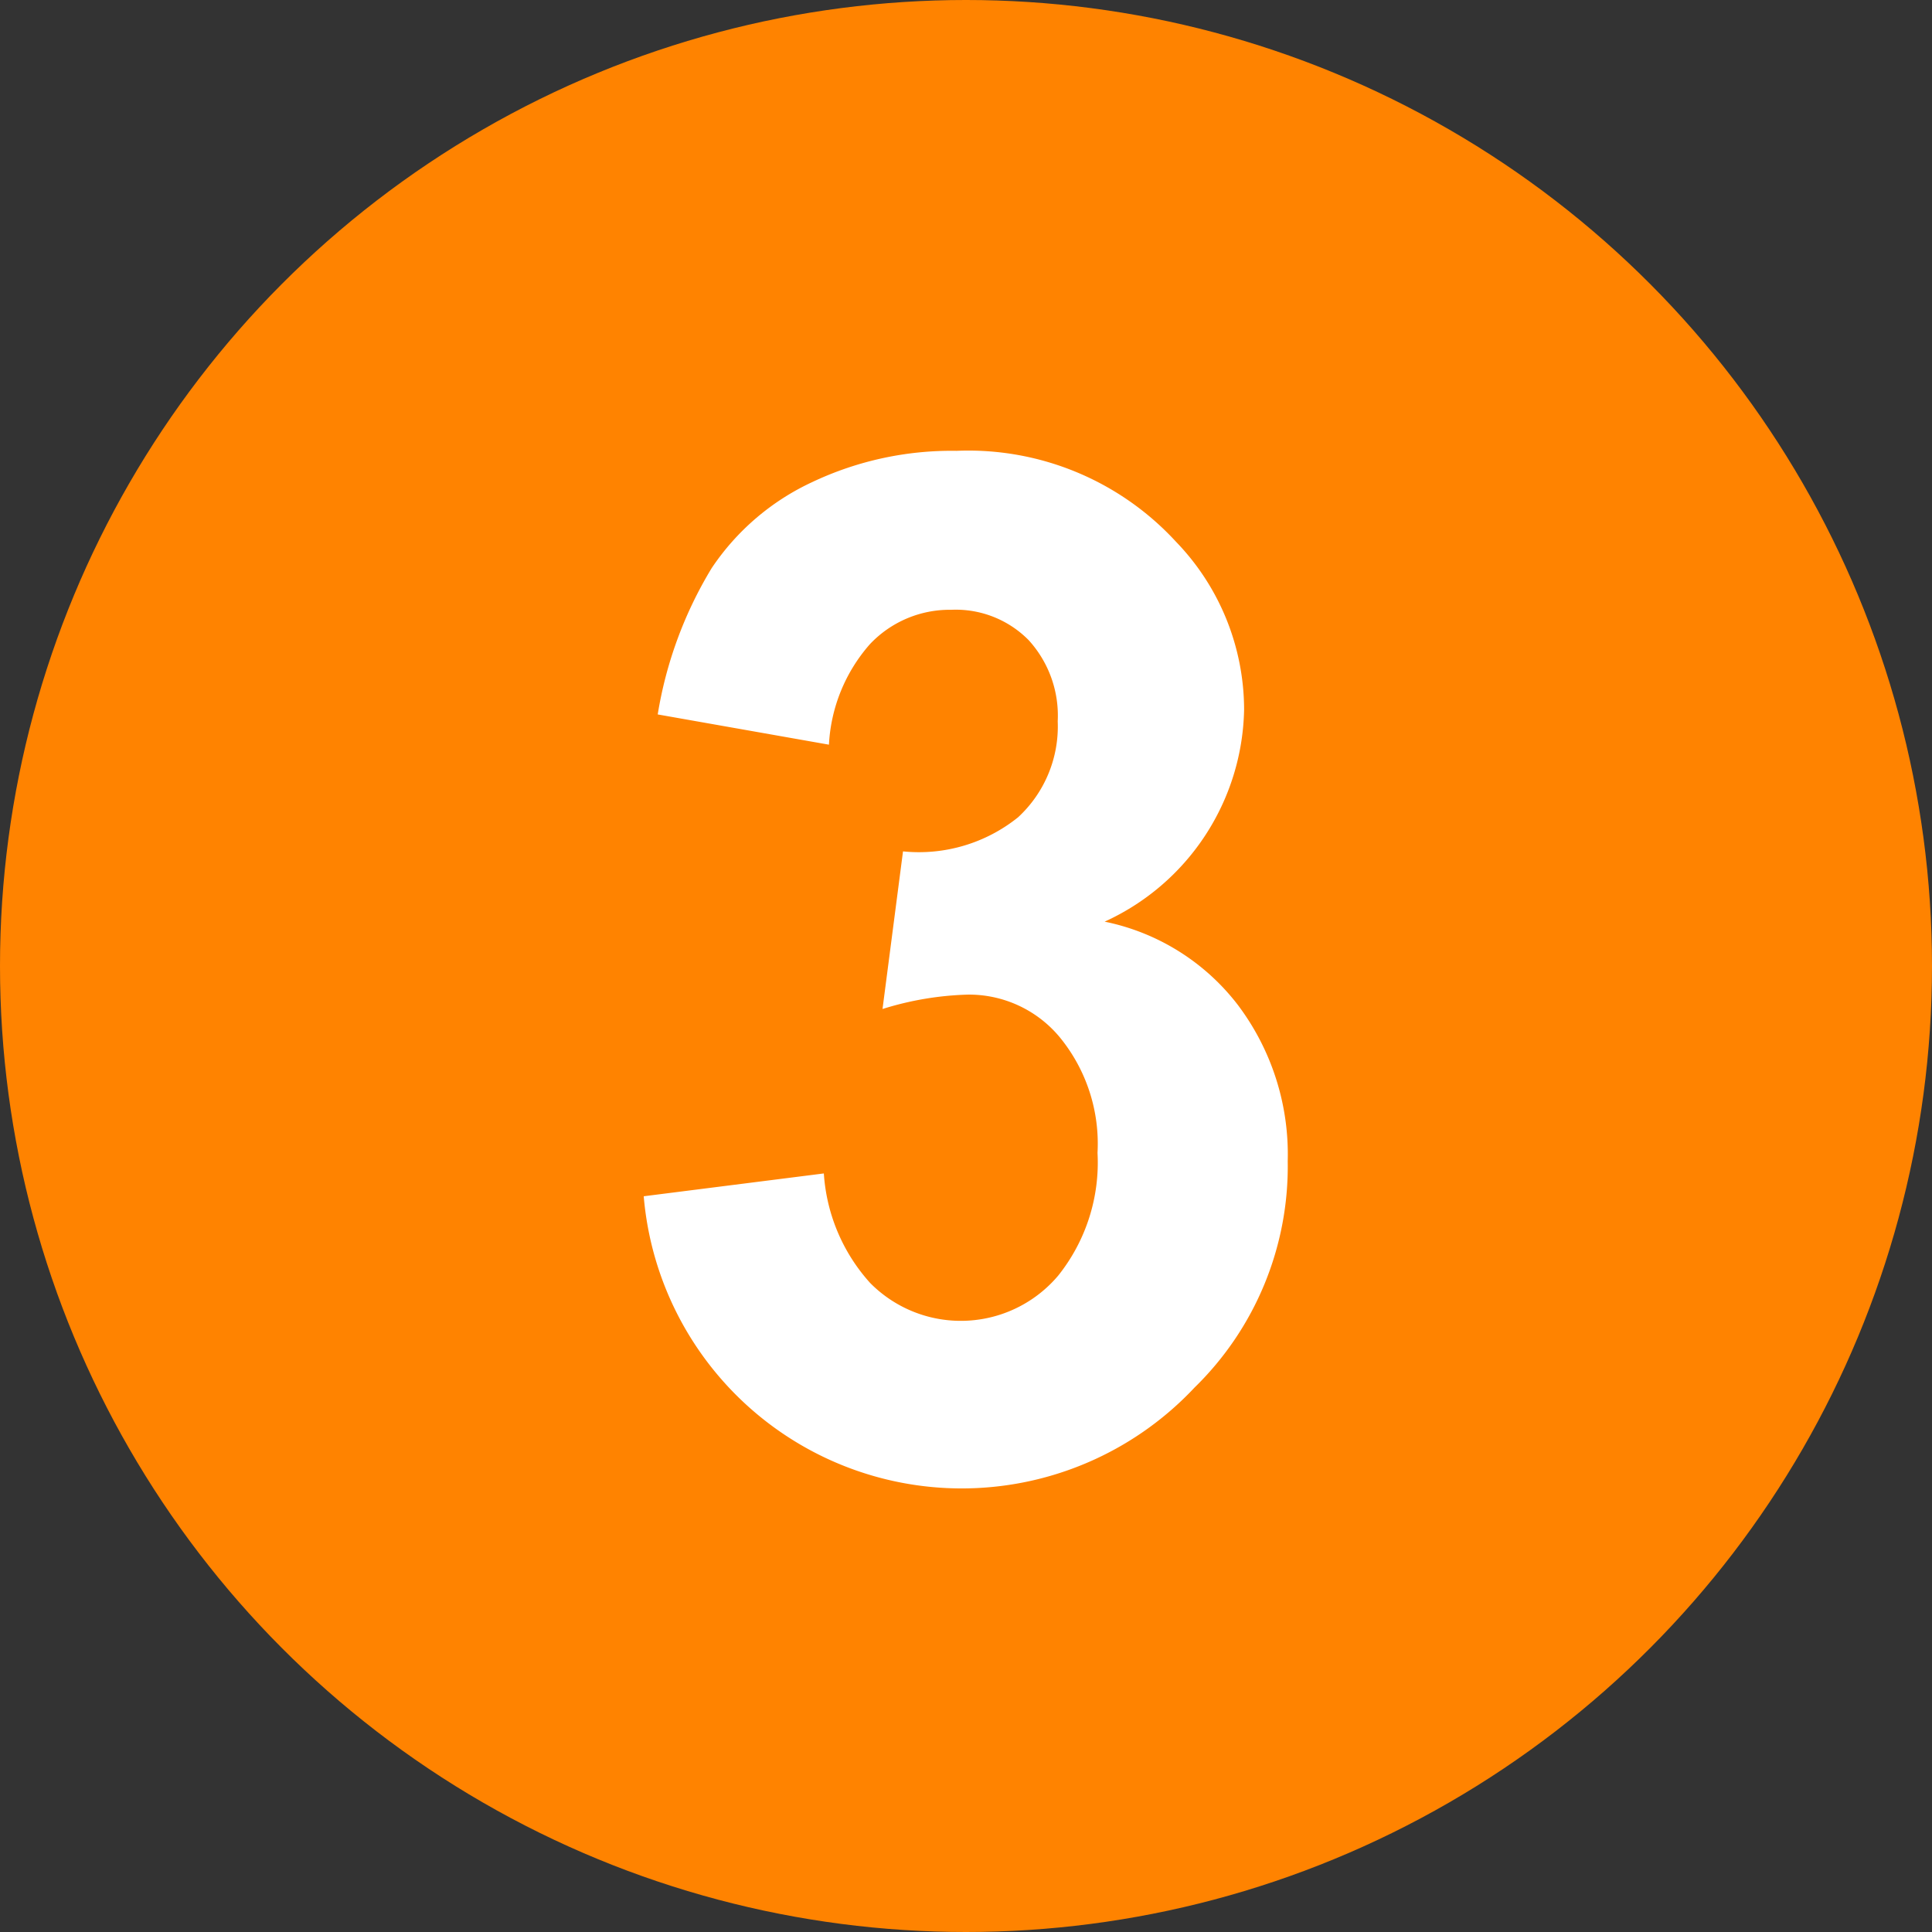 <svg id="Group_48" data-name="Group 48" xmlns="http://www.w3.org/2000/svg" width="34.506" height="34.506" viewBox="0 0 34.506 34.506">
  <rect x="0" y="0" width="34.506" height="34.506" fill="#333333" stroke="none"/>
  <ellipse id="Ellipse_3" data-name="Ellipse 3" cx="17.253" cy="17.253" rx="17.253" ry="17.253" fill="#ff8300"/>
  <path id="Path_250" data-name="Path 250" d="M1620.306,844.818l3.212-.407a3.23,3.23,0,0,0,.827,1.956,2.276,2.276,0,0,0,3.361-.134,3.235,3.235,0,0,0,.7-2.19,3,3,0,0,0-.674-2.064,2.106,2.106,0,0,0-1.642-.762,5.592,5.592,0,0,0-1.524.257l.366-2.815a2.828,2.828,0,0,0,2.055-.609,2.208,2.208,0,0,0,.708-1.715,2,2,0,0,0-.52-1.45,1.828,1.828,0,0,0-1.382-.541,1.958,1.958,0,0,0-1.452.614,2.947,2.947,0,0,0-.732,1.795l-3.058-.54a7.278,7.278,0,0,1,.963-2.612,4.377,4.377,0,0,1,1.795-1.537,5.815,5.815,0,0,1,2.579-.559,5.037,5.037,0,0,1,3.919,1.623,4.324,4.324,0,0,1,1.217,3,4.251,4.251,0,0,1-2.491,3.786,4.006,4.006,0,0,1,2.379,1.487,4.433,4.433,0,0,1,.891,2.791,5.518,5.518,0,0,1-1.665,4.044,5.7,5.7,0,0,1-9.837-3.417Z" transform="translate(-1608.804 -823.453)" fill="#fff"/>
</svg>
